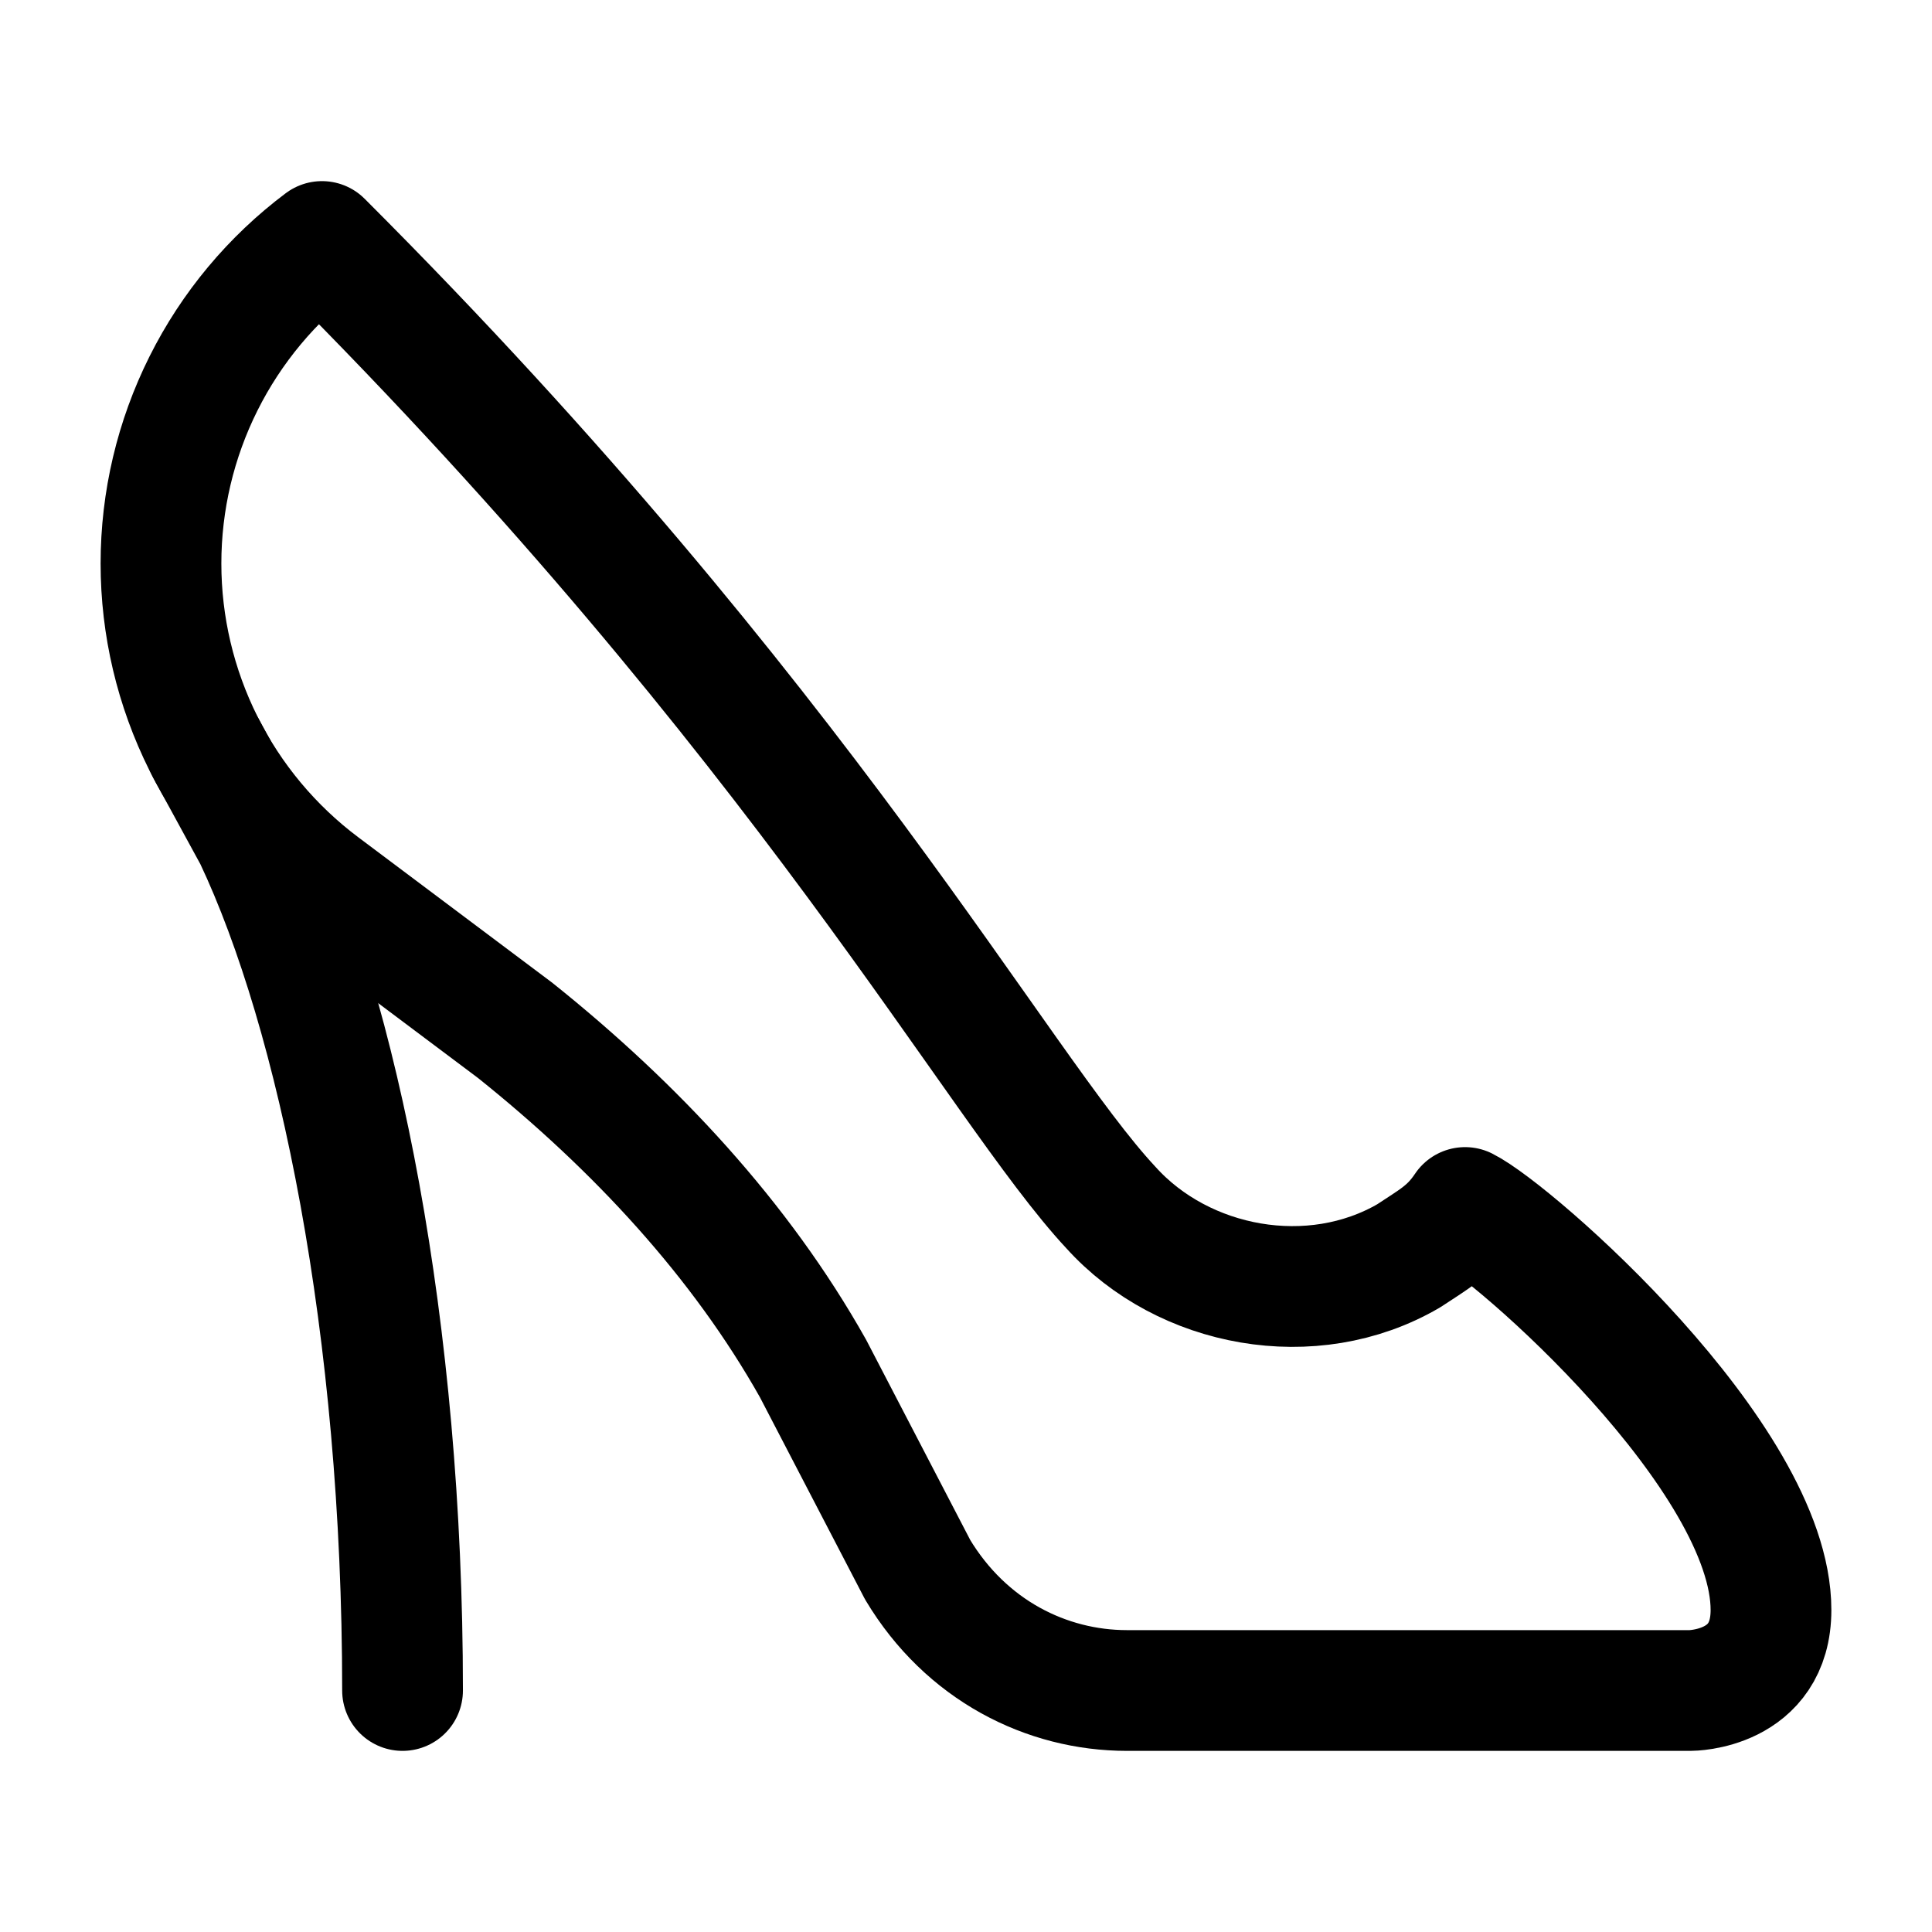 <svg xmlns="http://www.w3.org/2000/svg" fill="none" viewBox="0 0 56 56" height="56" width="56">
<path stroke-linejoin="round" stroke-linecap="round" stroke-width="3.5" stroke="black" d="M9.333 7C23.333 21 28.933 31.5 32.199 35C34.299 37.333 38.033 38.033 40.833 36.4C41.533 35.933 41.999 35.7 42.466 35C43.866 35.7 51.333 42.233 51.333 46.667C51.333 49 48.999 49 48.999 49H32.666C30.333 49 27.999 47.833 26.599 45.5L23.566 39.667C21.466 35.933 18.433 32.667 14.933 29.867L9.333 25.667C7.884 24.58 6.708 23.171 5.898 21.551C5.088 19.931 4.666 18.145 4.666 16.333C4.666 14.522 5.088 12.736 5.898 11.116C6.708 9.496 7.884 8.087 9.333 7Z"></path>
<path stroke-linejoin="round" stroke-linecap="round" stroke-width="3.5" stroke="black" d="M5.975 21.7L7.375 24.267C9.801 29.4 11.668 38.5 11.668 49"></path>
</svg>
